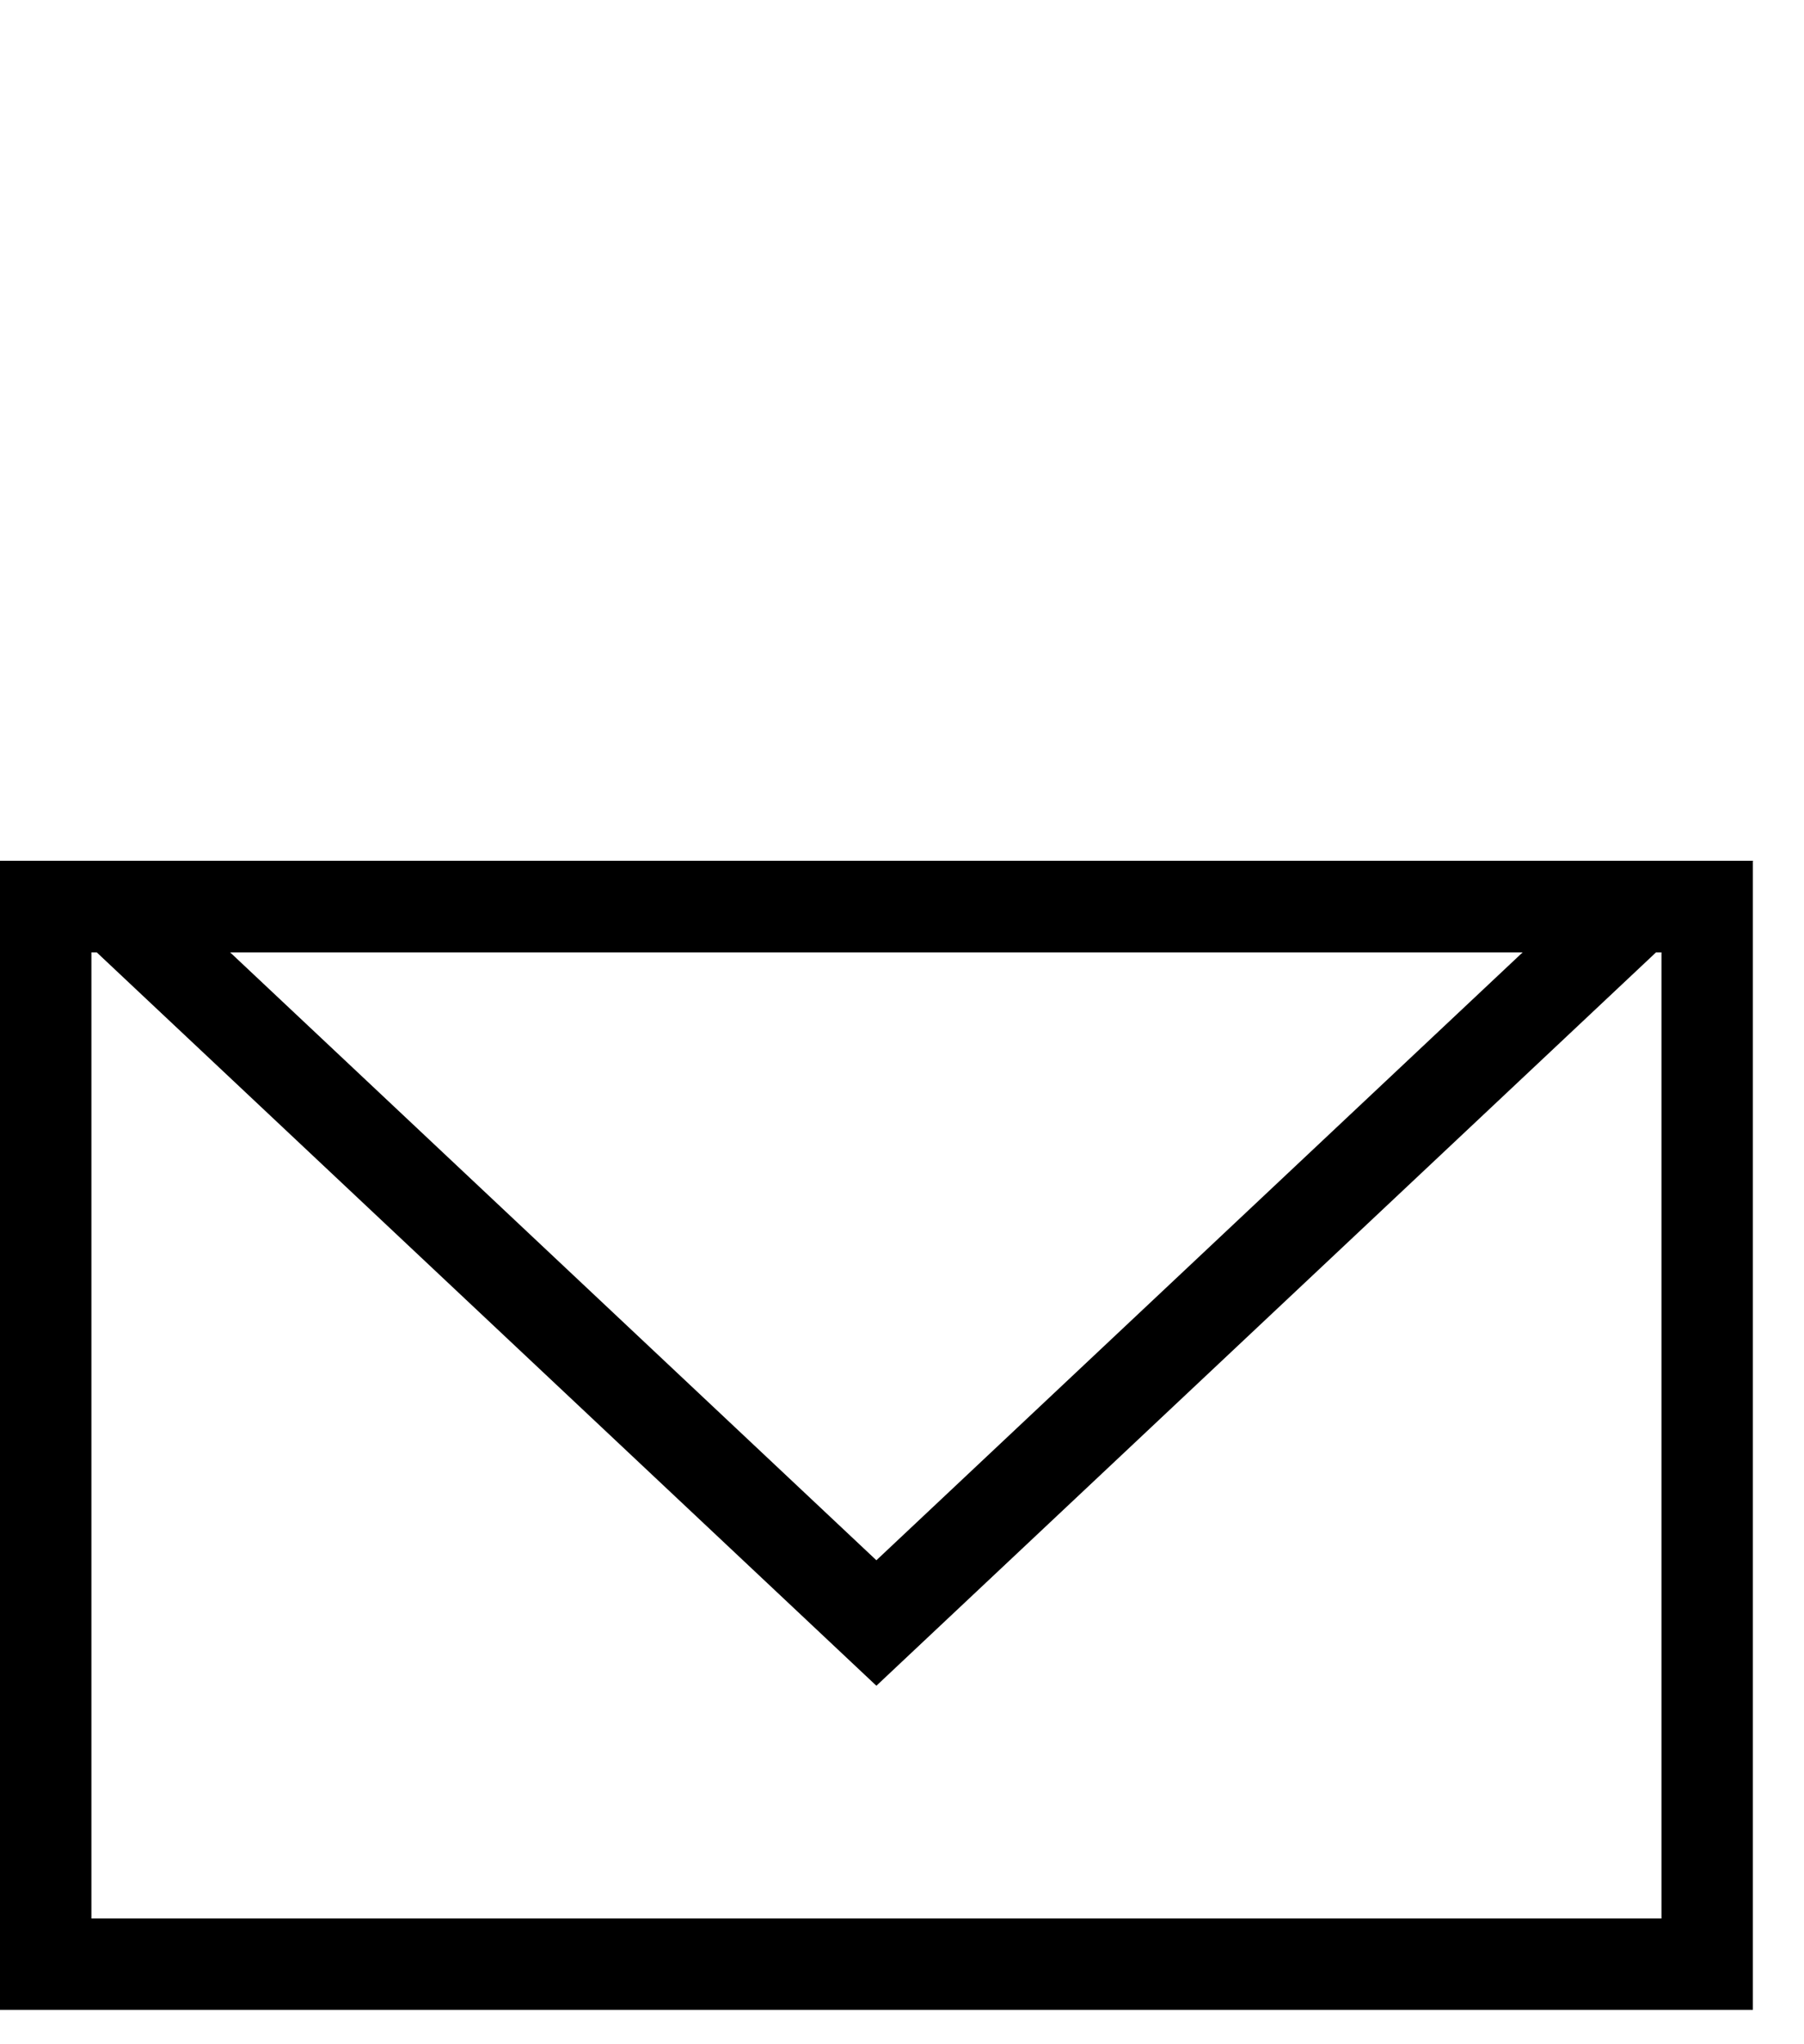 <svg width="15" height="17" viewBox="0 0 15 17" fill="none" xmlns="http://www.w3.org/2000/svg">
<g id="contact_mail">
<rect id="Rectangle 1654" x="0.38" y="7.54" width="13.815" height="8.794" stroke="black" stroke-width="0.76"/>
<path id="Rectangle 1655" d="M13.62 7.539L7.287 13.497L0.954 7.539L7.424 7.539L13.62 7.539Z" stroke="black" stroke-width="0.76"/>
</g>
</svg>
